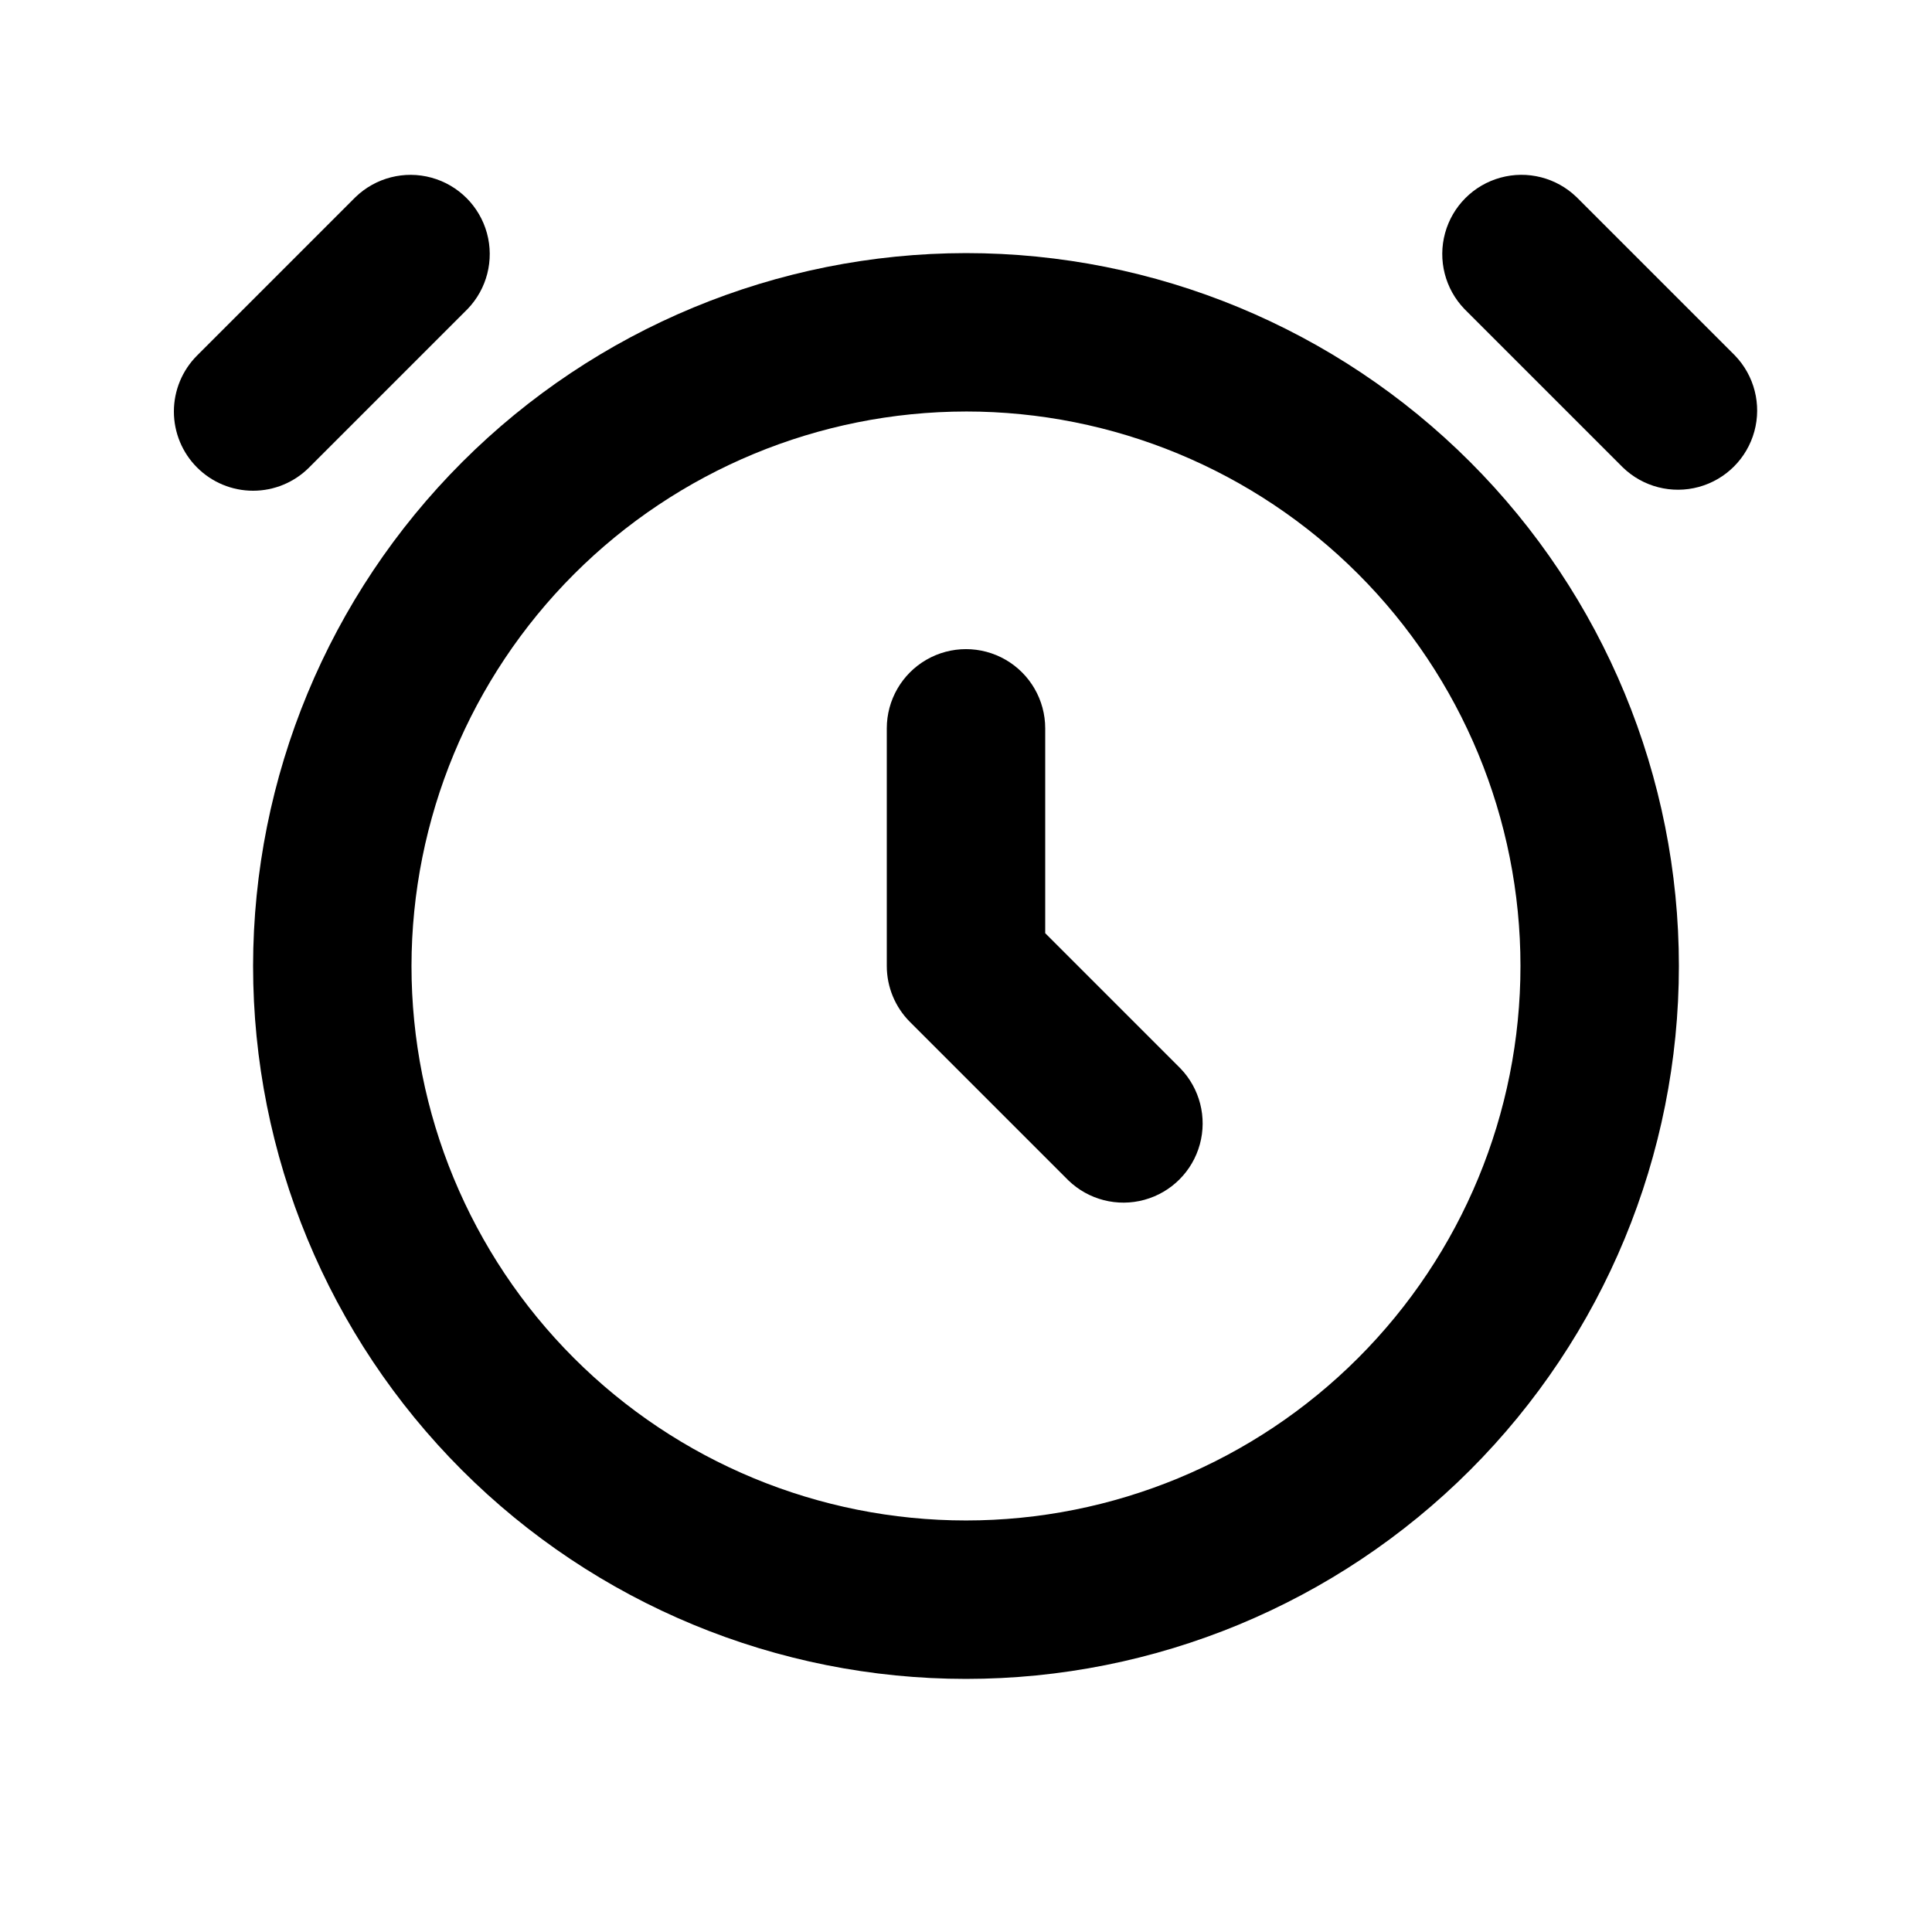 <?xml version="1.0" encoding="UTF-8"?>
<!-- The Best Svg Icon site in the world: iconSvg.co, Visit us! https://iconsvg.co -->
<svg fill="#000000" width="800px" height="800px" version="1.1" viewBox="144 144 512 512" xmlns="http://www.w3.org/2000/svg">
 <g>
  <path d="m211.07 274.05c5.566 0 10.906-2.215 14.84-6.152l41.984-41.984c5.152-5.332 7.106-12.984 5.148-20.133-1.961-7.148-7.547-12.734-14.695-14.695-7.148-1.961-14.805-0.004-20.137 5.148l-41.984 41.984 0.004-0.004c-3.938 3.938-6.148 9.277-6.148 14.844 0 5.566 2.211 10.906 6.148 14.84 3.934 3.938 9.273 6.152 14.84 6.152z"/>
  <path d="m574.09 267.89c5.332 5.152 12.984 7.106 20.133 5.148 7.148-1.961 12.734-7.547 14.695-14.695 1.961-7.148 0.004-14.805-5.144-20.137l-41.984-41.984v0.004c-5.332-5.152-12.984-7.109-20.133-5.148-7.152 1.961-12.738 7.547-14.695 14.695-1.961 7.148-0.004 14.801 5.144 20.133z"/>
  <path d="m211.07 400c0 50.105 19.906 98.16 55.336 133.59 35.43 35.434 83.484 55.336 133.59 55.336 50.105 0 98.16-19.902 133.59-55.336 35.434-35.43 55.336-83.484 55.336-133.59 0-50.109-19.902-98.164-55.336-133.59-35.43-35.43-83.484-55.336-133.59-55.336-50.09 0.055-98.113 19.977-133.53 55.398-35.422 35.418-55.344 83.441-55.398 133.53zm188.93-146.95c38.969 0 76.348 15.48 103.9 43.039 27.559 27.559 43.039 64.934 43.039 103.91 0 38.969-15.48 76.348-43.039 103.9-27.555 27.559-64.934 43.039-103.9 43.039-38.973 0-76.348-15.48-103.91-43.039-27.559-27.555-43.039-64.934-43.039-103.9 0.043-38.961 15.539-76.309 43.086-103.86 27.551-27.547 64.898-43.043 103.86-43.086z"/>
  <path d="m427.14 456.82c5.332 5.148 12.984 7.106 20.133 5.144 7.152-1.961 12.734-7.543 14.695-14.695 1.961-7.148 0.004-14.801-5.144-20.133l-35.832-35.832v-54.285c0-7.5-4.004-14.43-10.496-18.18-6.496-3.75-14.5-3.75-20.992 0-6.496 3.75-10.496 10.68-10.496 18.18v62.977c0 5.566 2.211 10.902 6.148 14.84z"/>
 </g>
</svg>